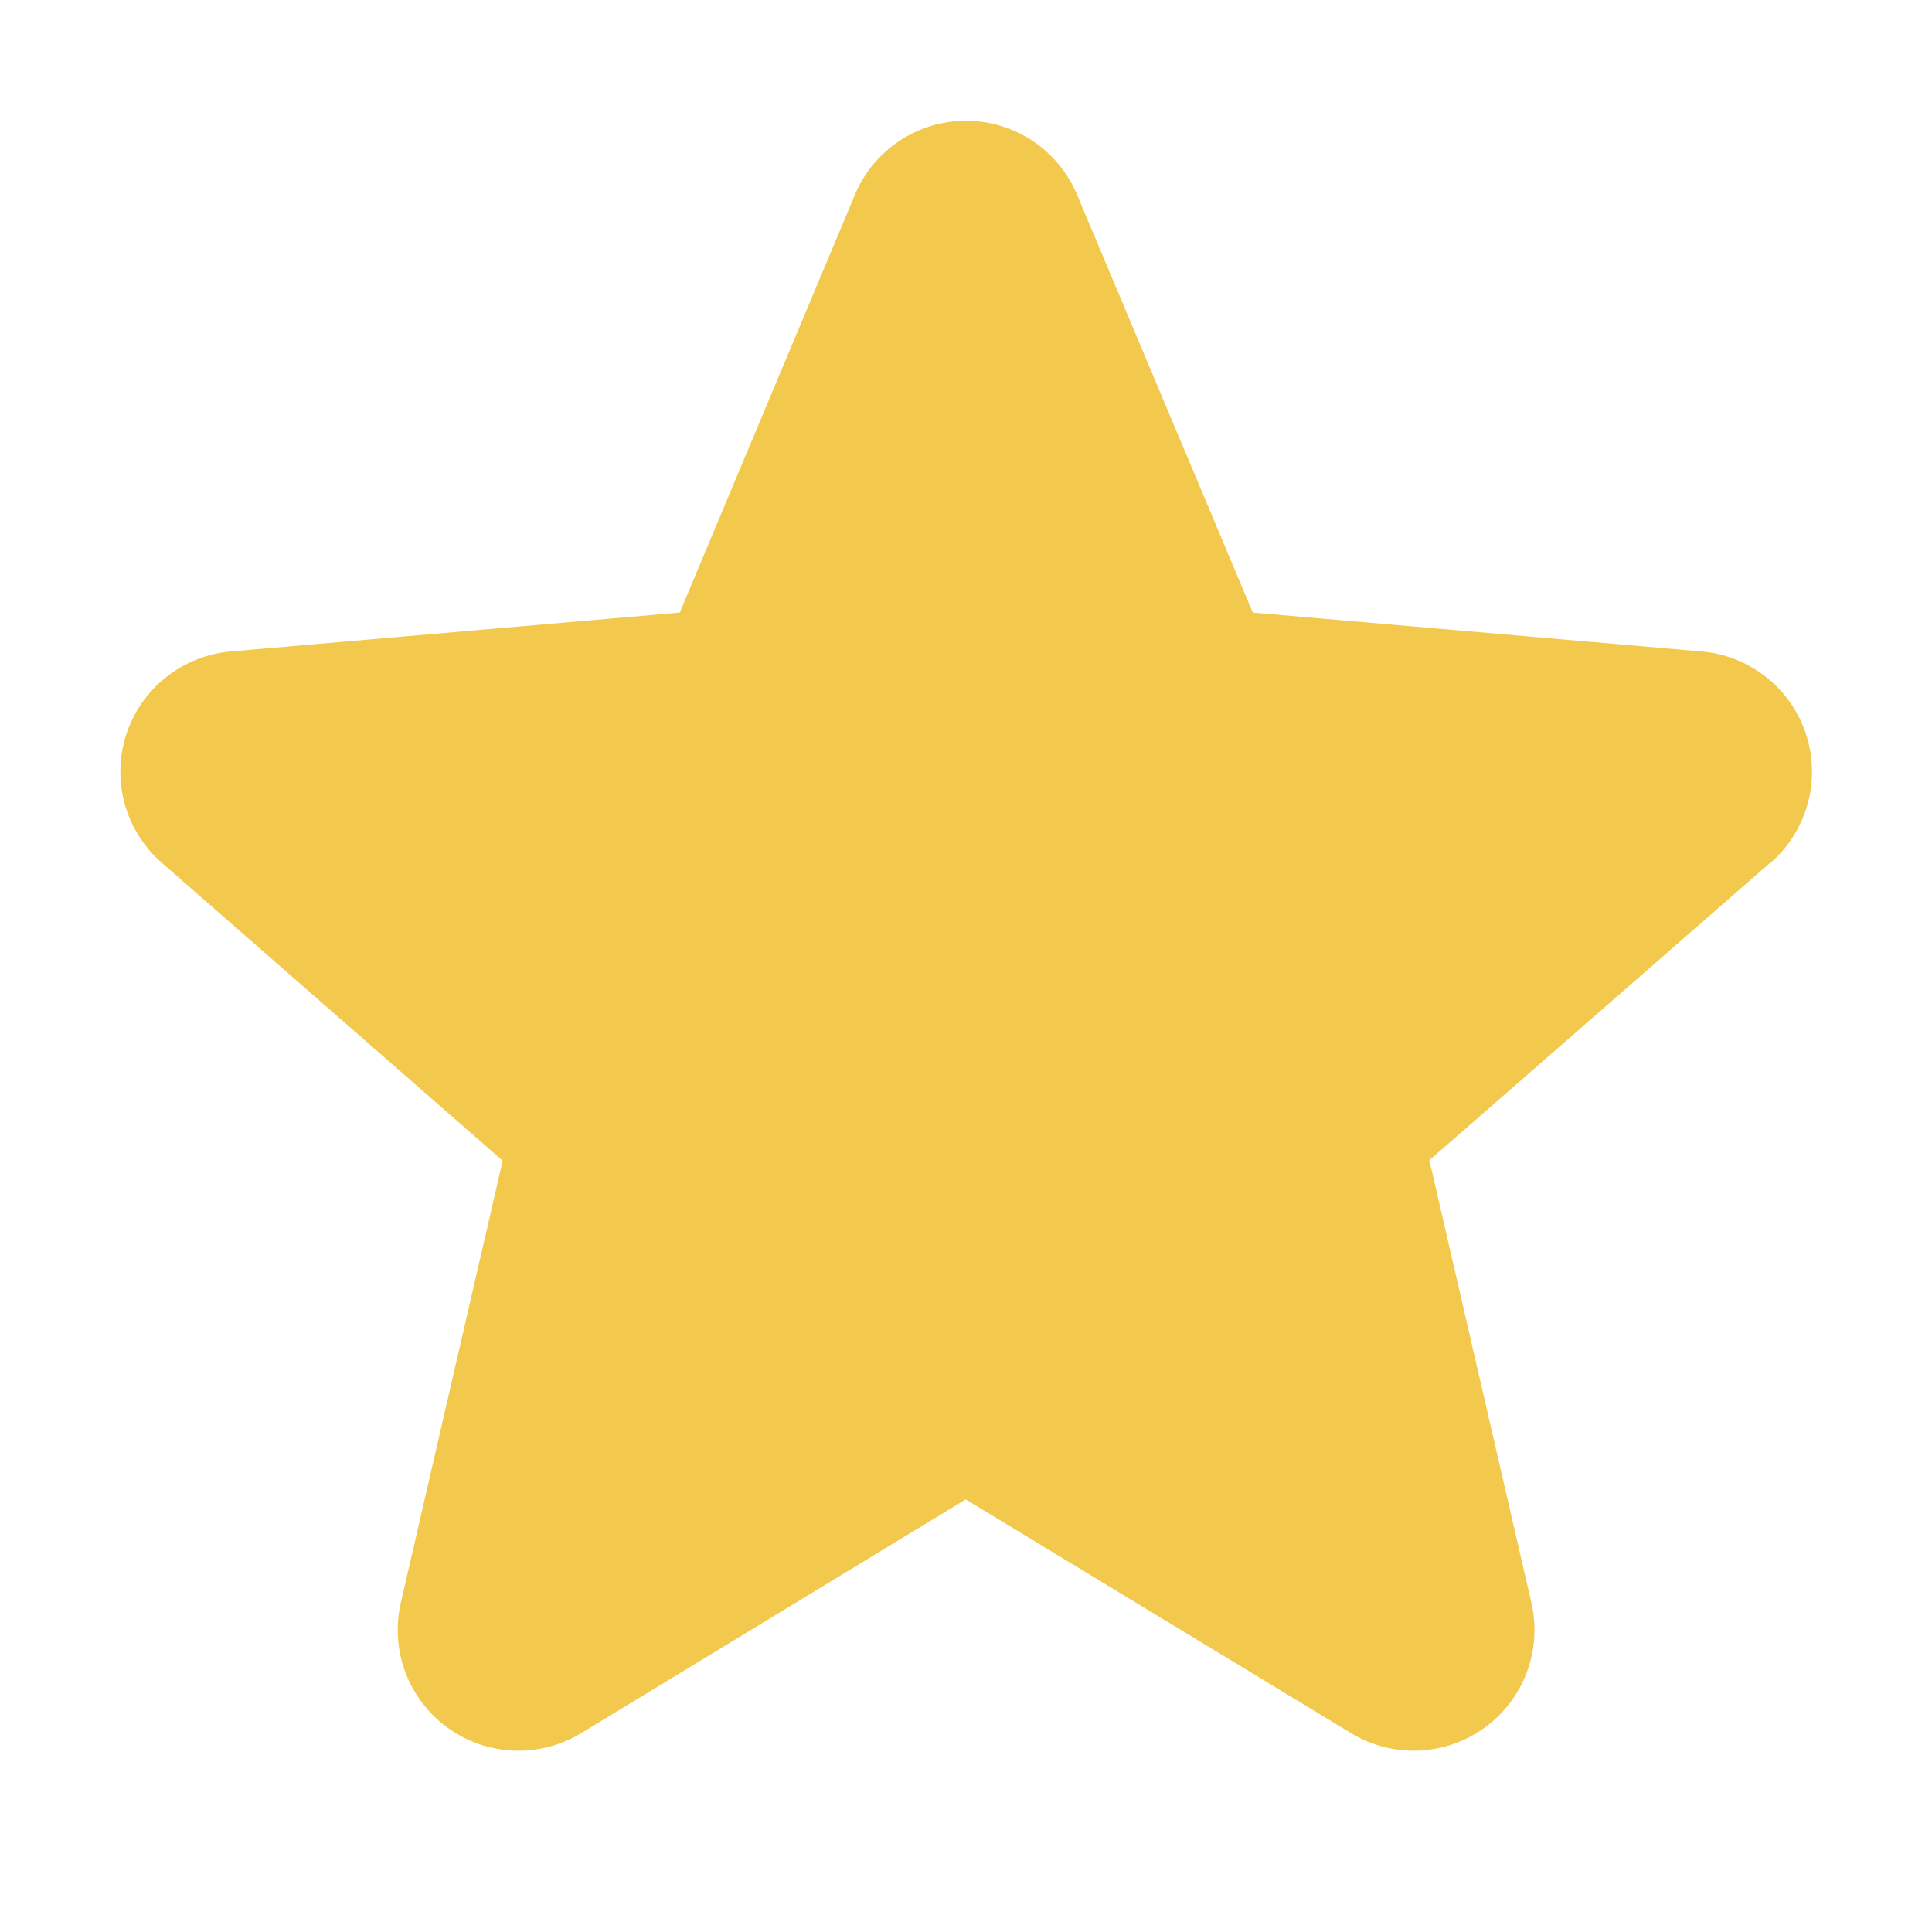 <svg width="32" height="32" viewBox="0 0 32 32" fill="none" xmlns="http://www.w3.org/2000/svg">
<path d="M29.312 14.297L23.675 19.217L25.364 26.542C25.453 26.925 25.427 27.326 25.29 27.695C25.153 28.063 24.91 28.383 24.592 28.614C24.274 28.846 23.895 28.978 23.503 28.995C23.11 29.012 22.721 28.913 22.384 28.71L15.995 24.835L9.62 28.71C9.283 28.913 8.894 29.012 8.501 28.995C8.108 28.978 7.729 28.846 7.411 28.614C7.093 28.383 6.85 28.063 6.713 27.695C6.576 27.326 6.551 26.925 6.64 26.542L8.326 19.225L2.687 14.297C2.389 14.04 2.174 13.7 2.067 13.321C1.961 12.942 1.97 12.54 2.091 12.165C2.213 11.79 2.443 11.46 2.751 11.216C3.06 10.971 3.434 10.823 3.826 10.79L11.259 10.146L14.16 3.226C14.311 2.863 14.567 2.553 14.894 2.335C15.222 2.116 15.607 2 16 2C16.393 2 16.778 2.116 17.105 2.335C17.433 2.553 17.688 2.863 17.84 3.226L20.75 10.146L28.18 10.79C28.572 10.823 28.946 10.971 29.255 11.216C29.564 11.46 29.793 11.79 29.915 12.165C30.036 12.54 30.045 12.942 29.939 13.321C29.833 13.7 29.617 14.04 29.319 14.297H29.312Z" fill="#F2C94C"/>
</svg>
